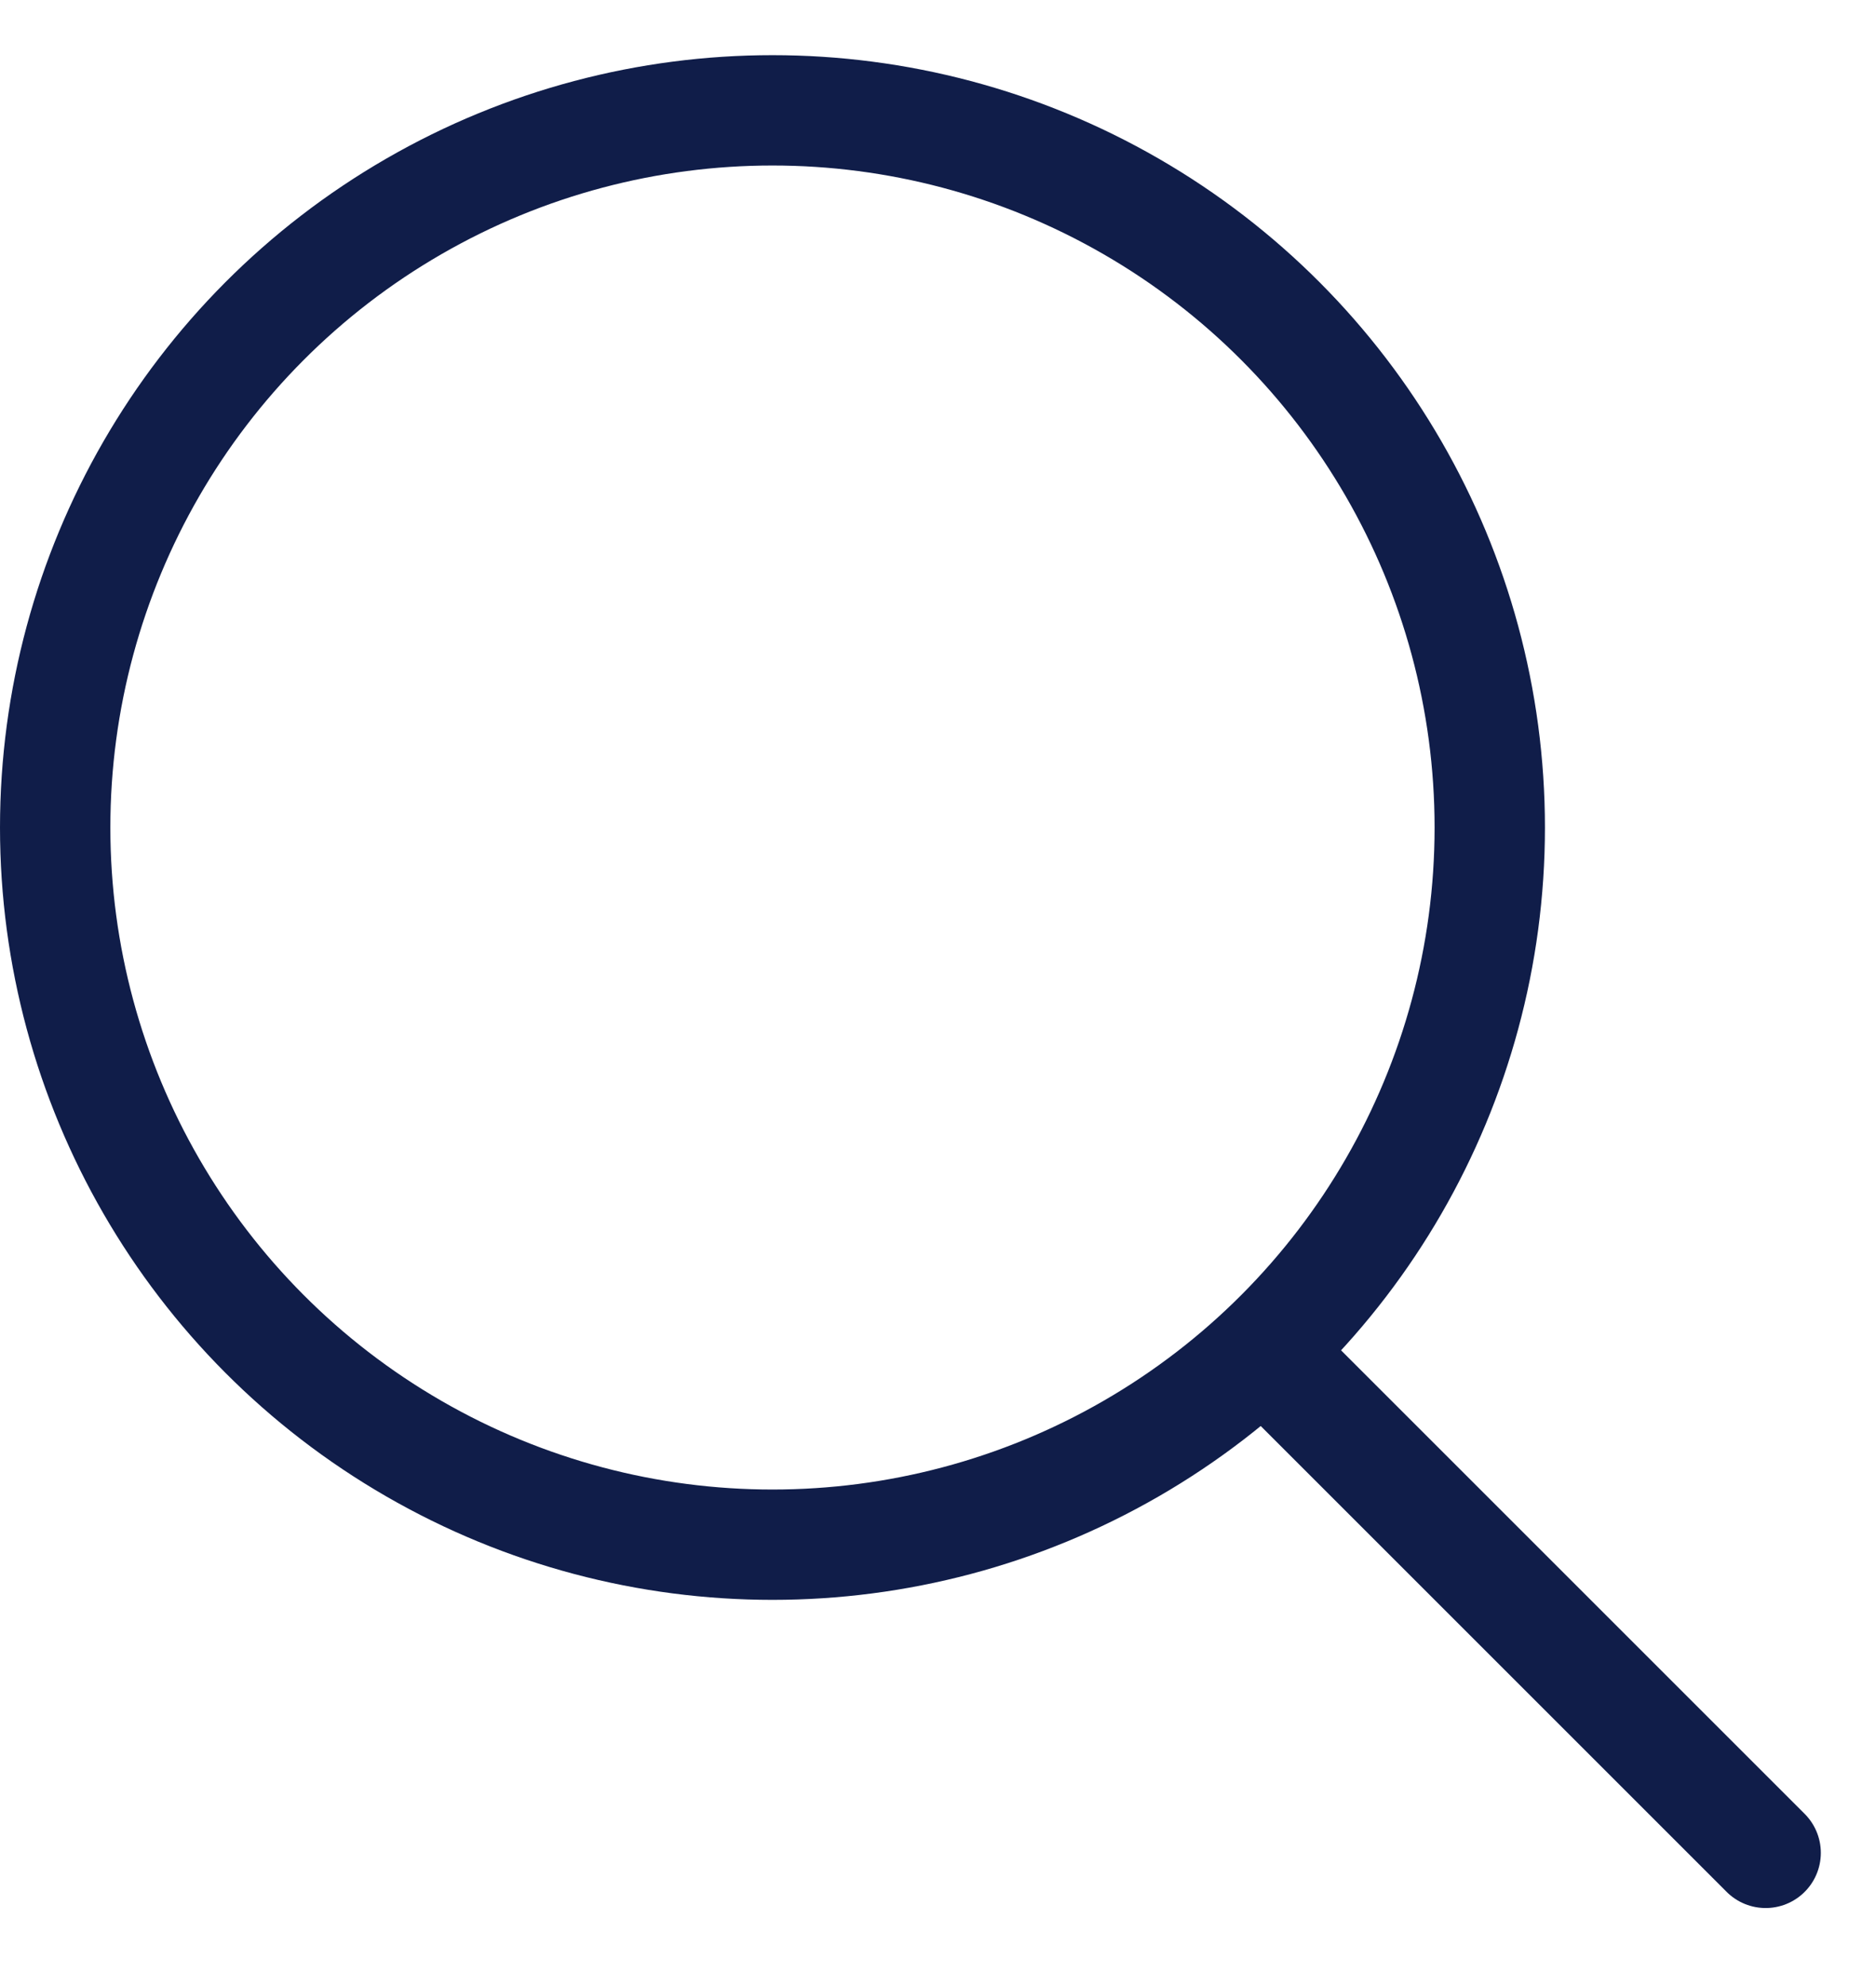 <svg width="17" height="18" viewBox="0 0 17 18" fill="none" xmlns="http://www.w3.org/2000/svg">
<circle cx="7" cy="7.5" r="6.5" stroke="#101D49"/>
<line x1="11.707" y1="12.5" x2="16" y2="16.793" stroke="#101D49" stroke-linecap="round"/>
</svg>